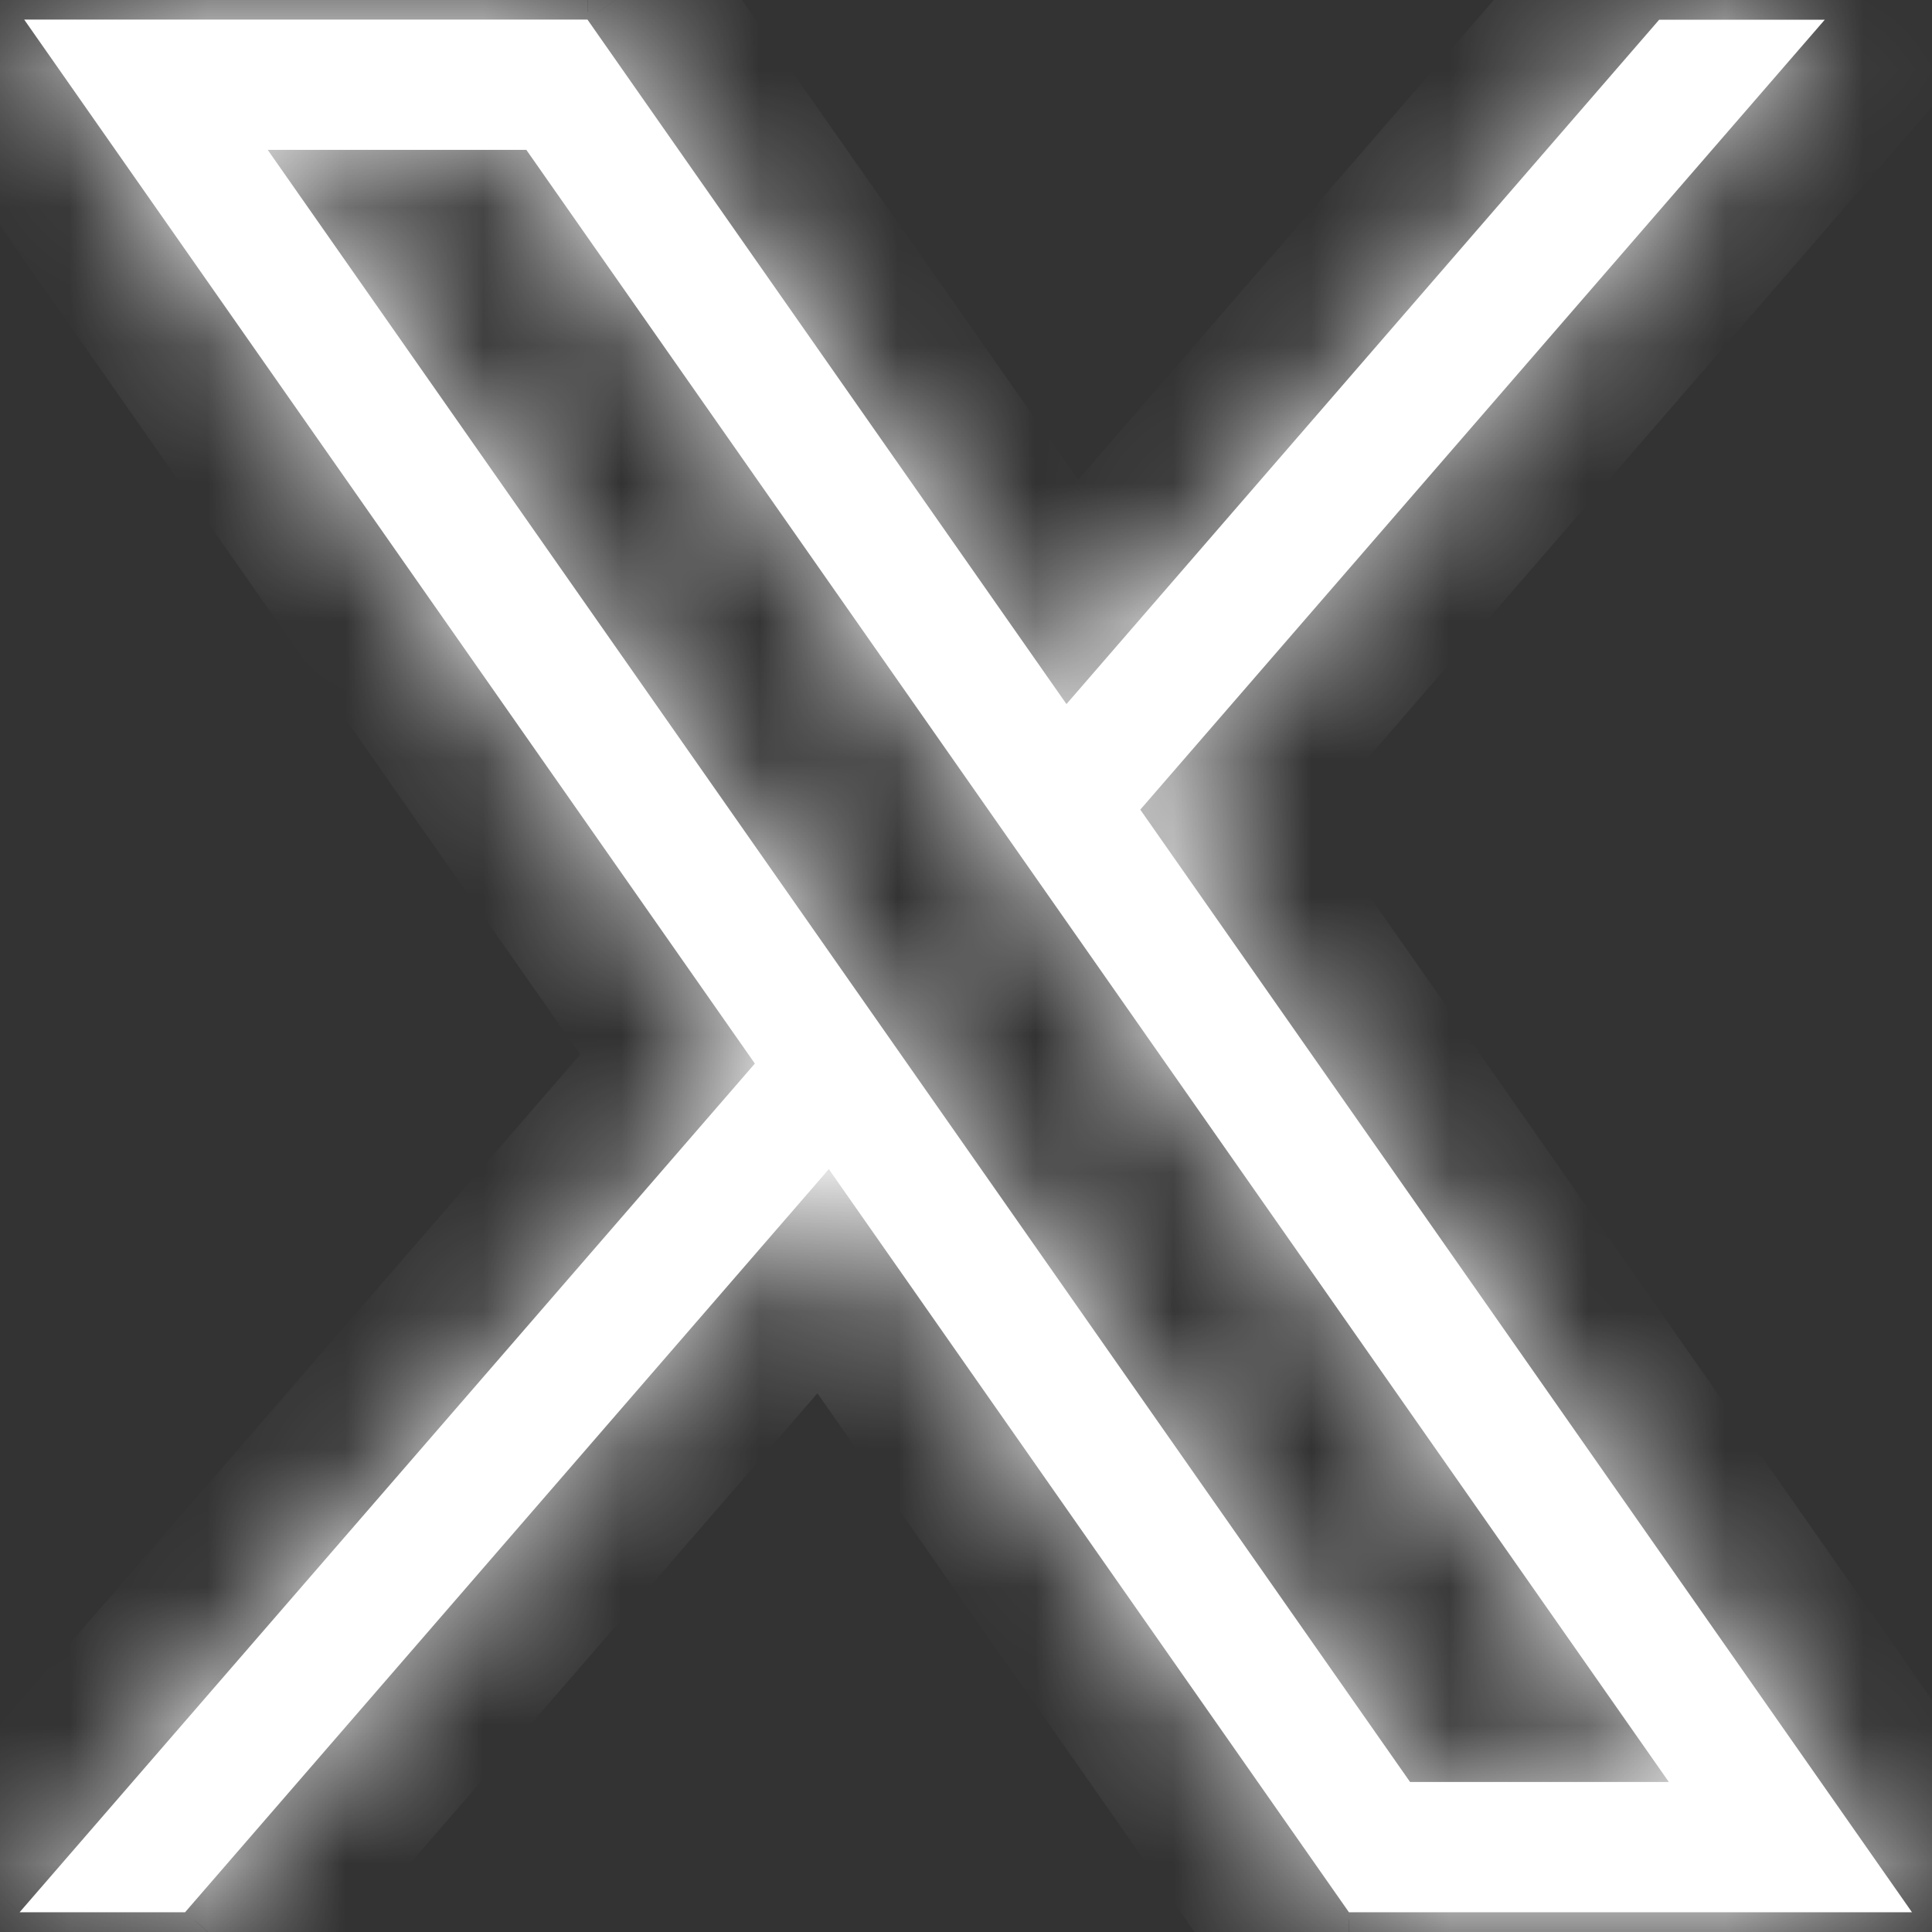 <svg xmlns="http://www.w3.org/2000/svg" width="14" height="14" fill="none"><rect width="100%" height="100%" fill="#333333" stroke="none"/><mask id="a" fill="#fff"><path d="M.176.143 5.47 7.707l-5.328 6.15h1.199l4.665-5.385 3.769 5.385h4.08l-5.592-7.99 4.96-5.724h-1.2L7.728 5.102 4.257.142H.176Zm1.764.943h1.874l8.279 11.827h-1.875L1.94 1.086Z"/></mask><path fill="#fff" d="M.176.143 5.47 7.707l-5.328 6.15h1.199l4.665-5.385 3.769 5.385h4.08l-5.592-7.99 4.96-5.724h-1.2L7.728 5.102 4.257.142H.176Zm1.764.943h1.874l8.279 11.827h-1.875L1.94 1.086Z"/><path fill="#fff" d="M.176.143v-1h-1.92l1.1 1.573.82-.573ZM5.47 7.707l.756.655.51-.59-.447-.639-.82.574Zm-5.328 6.15-.756-.655-1.434 1.655h2.19v-1Zm1.199 0v1h.457l.299-.345-.756-.655Zm4.665-5.385.82-.573-.736-1.05-.84.968.756.655Zm3.769 5.385-.82.573.3.427h.52v-1Zm4.08 0v1h1.922l-1.102-1.574-.82.574Zm-5.592-7.99-.756-.655-.51.59.447.639.819-.574Zm4.96-5.724.755.654 1.434-1.654h-2.19v1Zm-1.2 0v-1h-.456l-.3.345.756.655ZM7.728 5.102l-.82.573.736 1.05.84-.969-.756-.654ZM4.257.142l.82-.573-.3-.426h-.52v1Zm-2.317.944v-1H.019L1.12 1.66l.82-.574Zm1.874 0 .82-.573-.3-.427h-.52v1Zm8.279 11.827v1h1.92l-1.1-1.573-.82.573Zm-1.875 0-.819.574.299.426h.52v-1ZM-.643.716 4.652 8.28 6.29 7.133.995-.43-.643.716Zm5.358 6.336-5.328 6.15 1.511 1.31 5.329-6.15-1.512-1.31ZM.143 14.857h1.199v-2h-1.2v2Zm1.955-.345 4.665-5.385-1.512-1.31-4.665 5.385 1.512 1.31Zm3.09-5.466 3.769 5.384 1.638-1.147L6.826 7.9 5.188 9.046Zm4.588 5.81h4.08v-2h-4.08v2Zm4.9-1.573-5.593-7.99-1.638 1.148 5.593 7.99 1.638-1.148ZM9.02 6.523 13.98.796l-1.512-1.31-4.96 5.725 1.512 1.31Zm4.204-7.38h-1.2v2h1.2v-2Zm-1.956.345L6.972 4.447l1.512 1.31L12.78.796l-1.512-1.31Zm-2.72 5.04L5.075-.43 3.438.716l3.47 4.959 1.64-1.147ZM4.256-.857H.176v2h4.08v-2ZM1.94 2.086h1.874v-2H1.94v2Zm1.055-.426 8.279 11.827 1.638-1.147L4.634.513 2.995 1.66Zm9.098 10.253h-1.875v2h1.875v-2Zm-1.056.427L2.76.513 1.12 1.66 9.4 13.487l1.637-1.147Z" mask="url(#a)"/></svg>